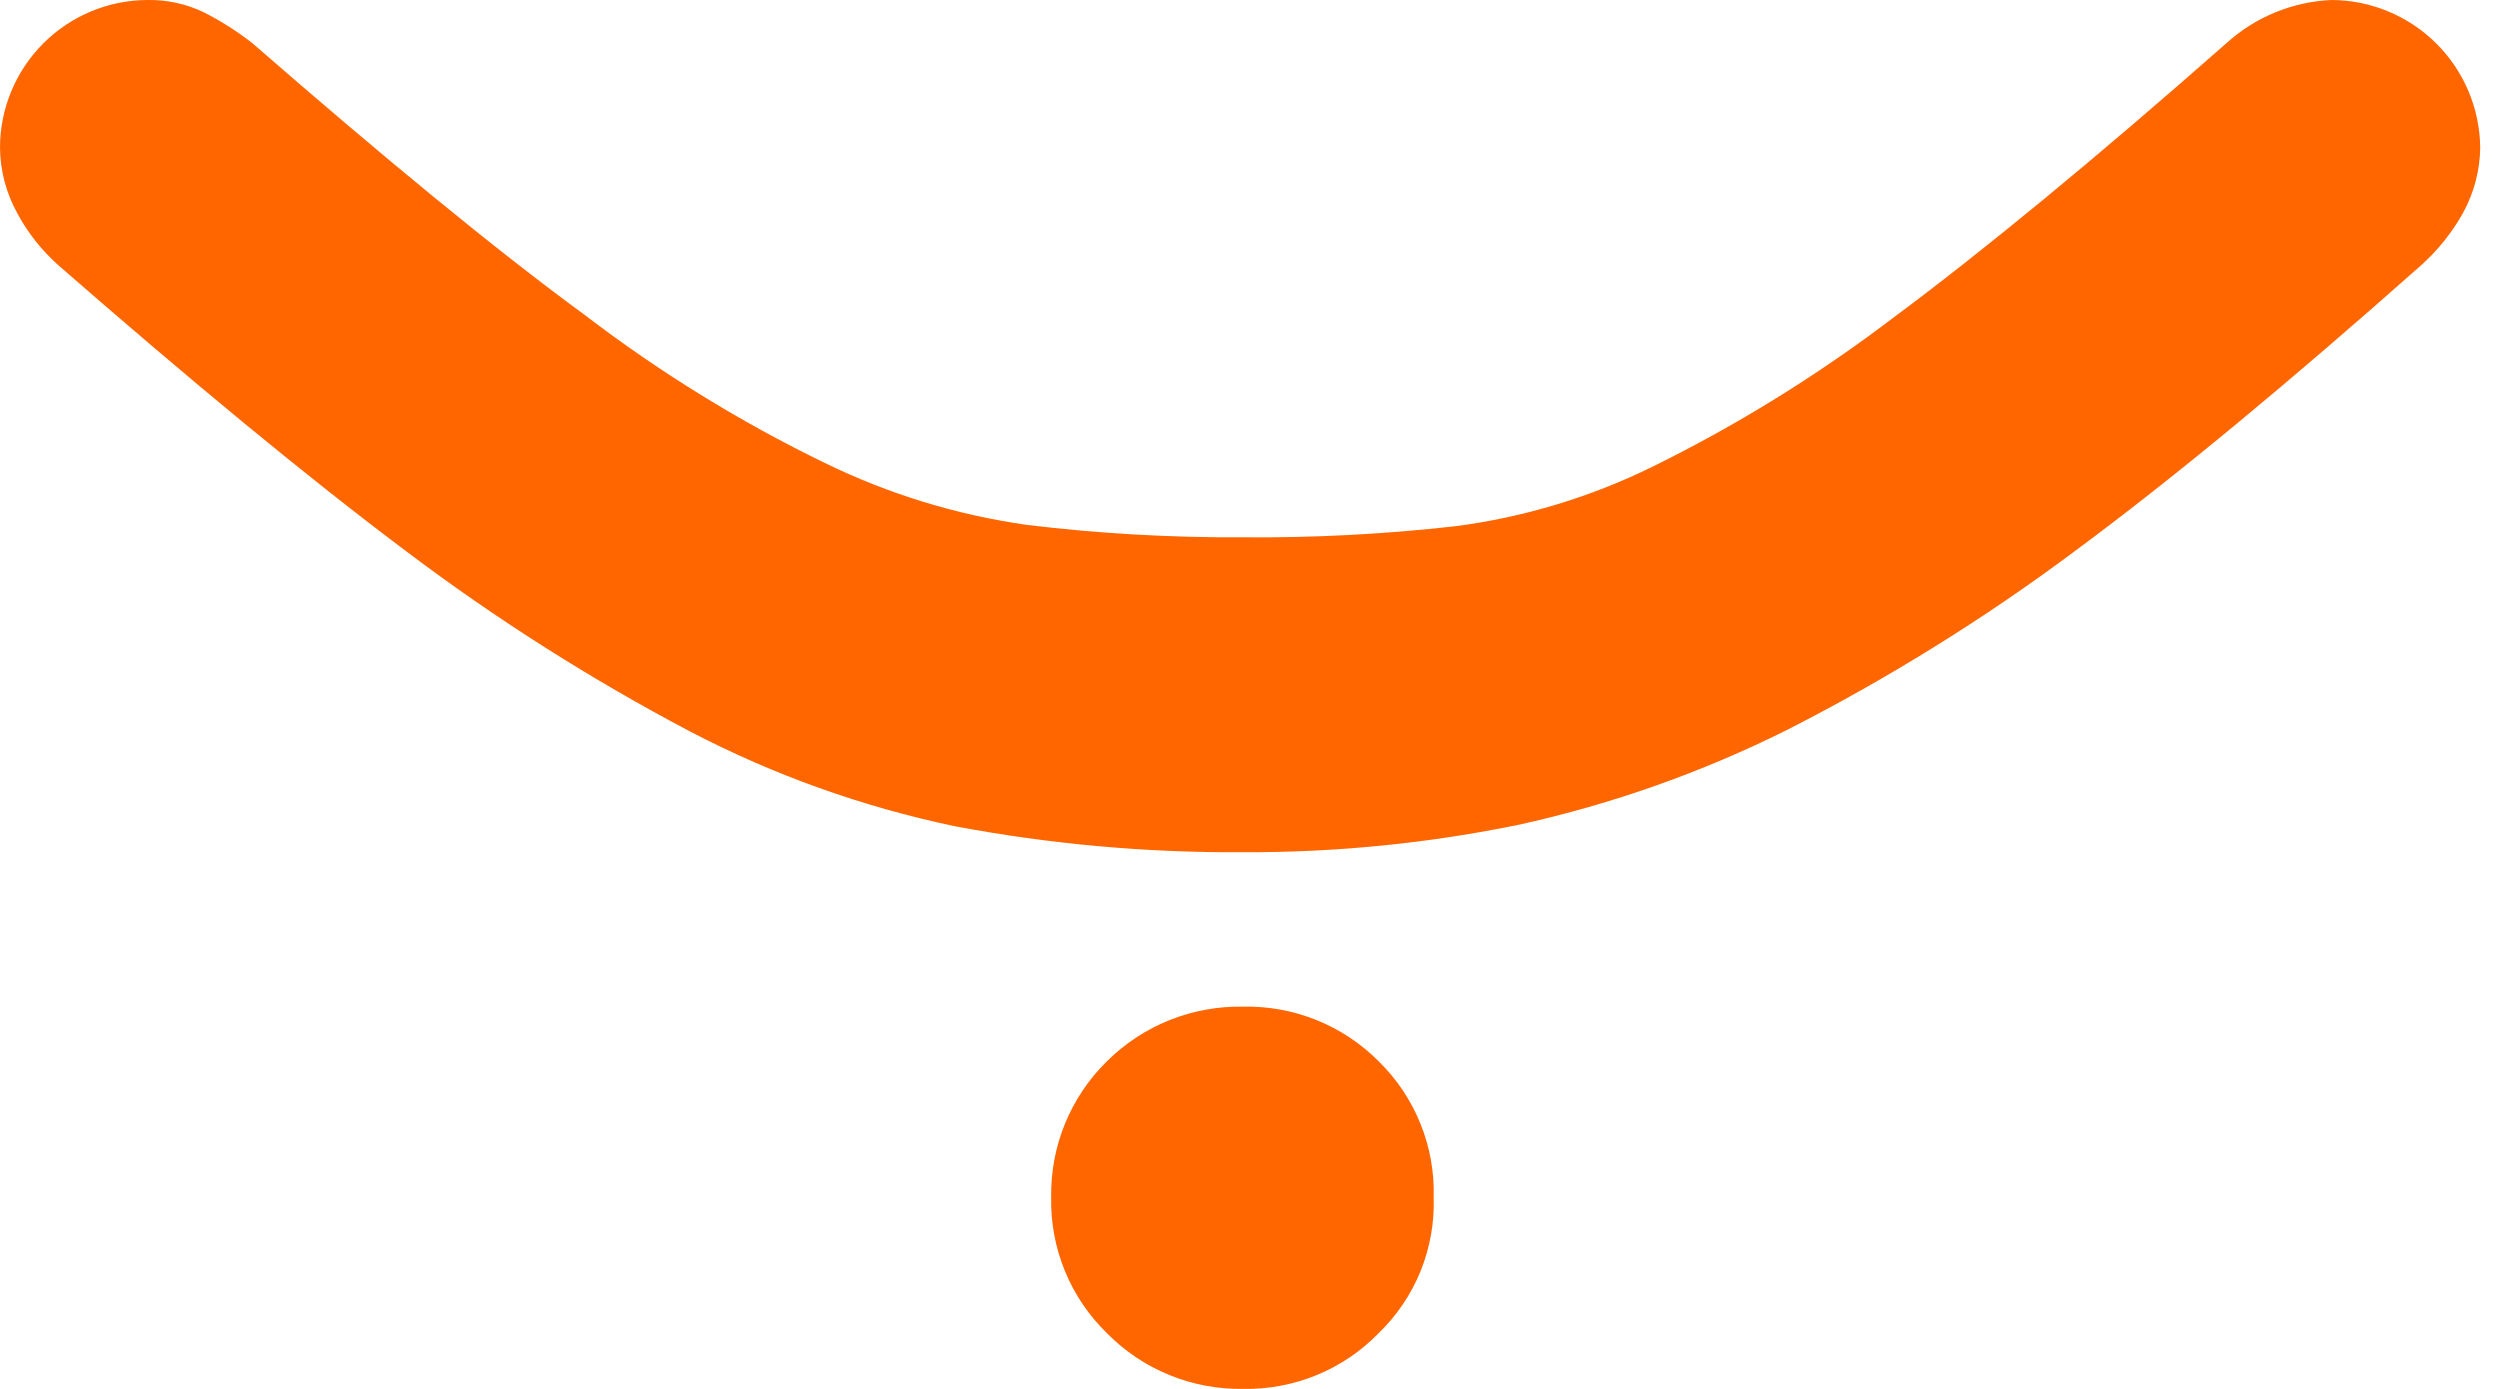 <svg width="36" height="20" viewBox="0 0 36 20" fill="none" xmlns="http://www.w3.org/2000/svg">
<g clip-path="url(#clip0_25_1188)">
<path d="M33.573 0C33.011 0.025 32.475 0.245 32.058 0.624C30.146 2.308 28.531 3.635 27.254 4.582C26.175 5.402 25.021 6.117 23.805 6.716C22.909 7.158 21.945 7.45 20.953 7.578C19.94 7.692 18.922 7.746 17.902 7.737C16.862 7.743 15.823 7.684 14.791 7.559C13.779 7.416 12.796 7.115 11.878 6.667C10.656 6.074 9.497 5.359 8.418 4.534C7.12 3.583 5.535 2.276 3.633 0.621C3.414 0.45 3.179 0.3 2.93 0.175C2.681 0.056 2.407 -0.004 2.13 0C1.566 0 1.025 0.224 0.626 0.622C0.226 1.021 0.001 1.561 0 2.125C0.003 2.455 0.088 2.778 0.247 3.067C0.399 3.352 0.601 3.607 0.842 3.821C2.744 5.48 4.408 6.857 5.854 7.942C7.146 8.916 8.514 9.784 9.946 10.538C11.143 11.162 12.42 11.618 13.741 11.896C15.112 12.155 16.506 12.281 17.902 12.272C19.243 12.277 20.581 12.143 21.895 11.871C23.22 11.577 24.504 11.123 25.719 10.518C27.173 9.779 28.562 8.917 29.87 7.942C31.336 6.858 32.991 5.48 34.863 3.821C35.105 3.604 35.309 3.35 35.467 3.067C35.626 2.778 35.711 2.455 35.715 2.125C35.709 1.561 35.481 1.021 35.08 0.623C34.679 0.226 34.138 0.002 33.573 0Z" fill="#FF6600"/>
<path d="M17.901 14.496C17.538 14.489 17.177 14.555 16.84 14.69C16.503 14.825 16.197 15.027 15.939 15.283C15.679 15.538 15.474 15.844 15.336 16.181C15.198 16.518 15.131 16.88 15.137 17.244C15.13 17.608 15.197 17.968 15.335 18.304C15.473 18.64 15.679 18.944 15.939 19.197C16.195 19.457 16.5 19.662 16.838 19.8C17.175 19.938 17.537 20.006 17.901 20C18.264 20.007 18.625 19.939 18.961 19.801C19.296 19.663 19.6 19.458 19.853 19.197C20.114 18.945 20.319 18.641 20.456 18.305C20.592 17.968 20.657 17.607 20.645 17.244C20.656 16.881 20.591 16.518 20.454 16.181C20.318 15.843 20.113 15.537 19.853 15.283C19.598 15.026 19.293 14.824 18.958 14.689C18.622 14.554 18.263 14.488 17.901 14.496Z" fill="#FF6600"/>
</g>
<defs>
<clipPath id="clip0_25_1188">
<rect width="36" height="20" fill="white"/>
</clipPath>
</defs>
</svg>
